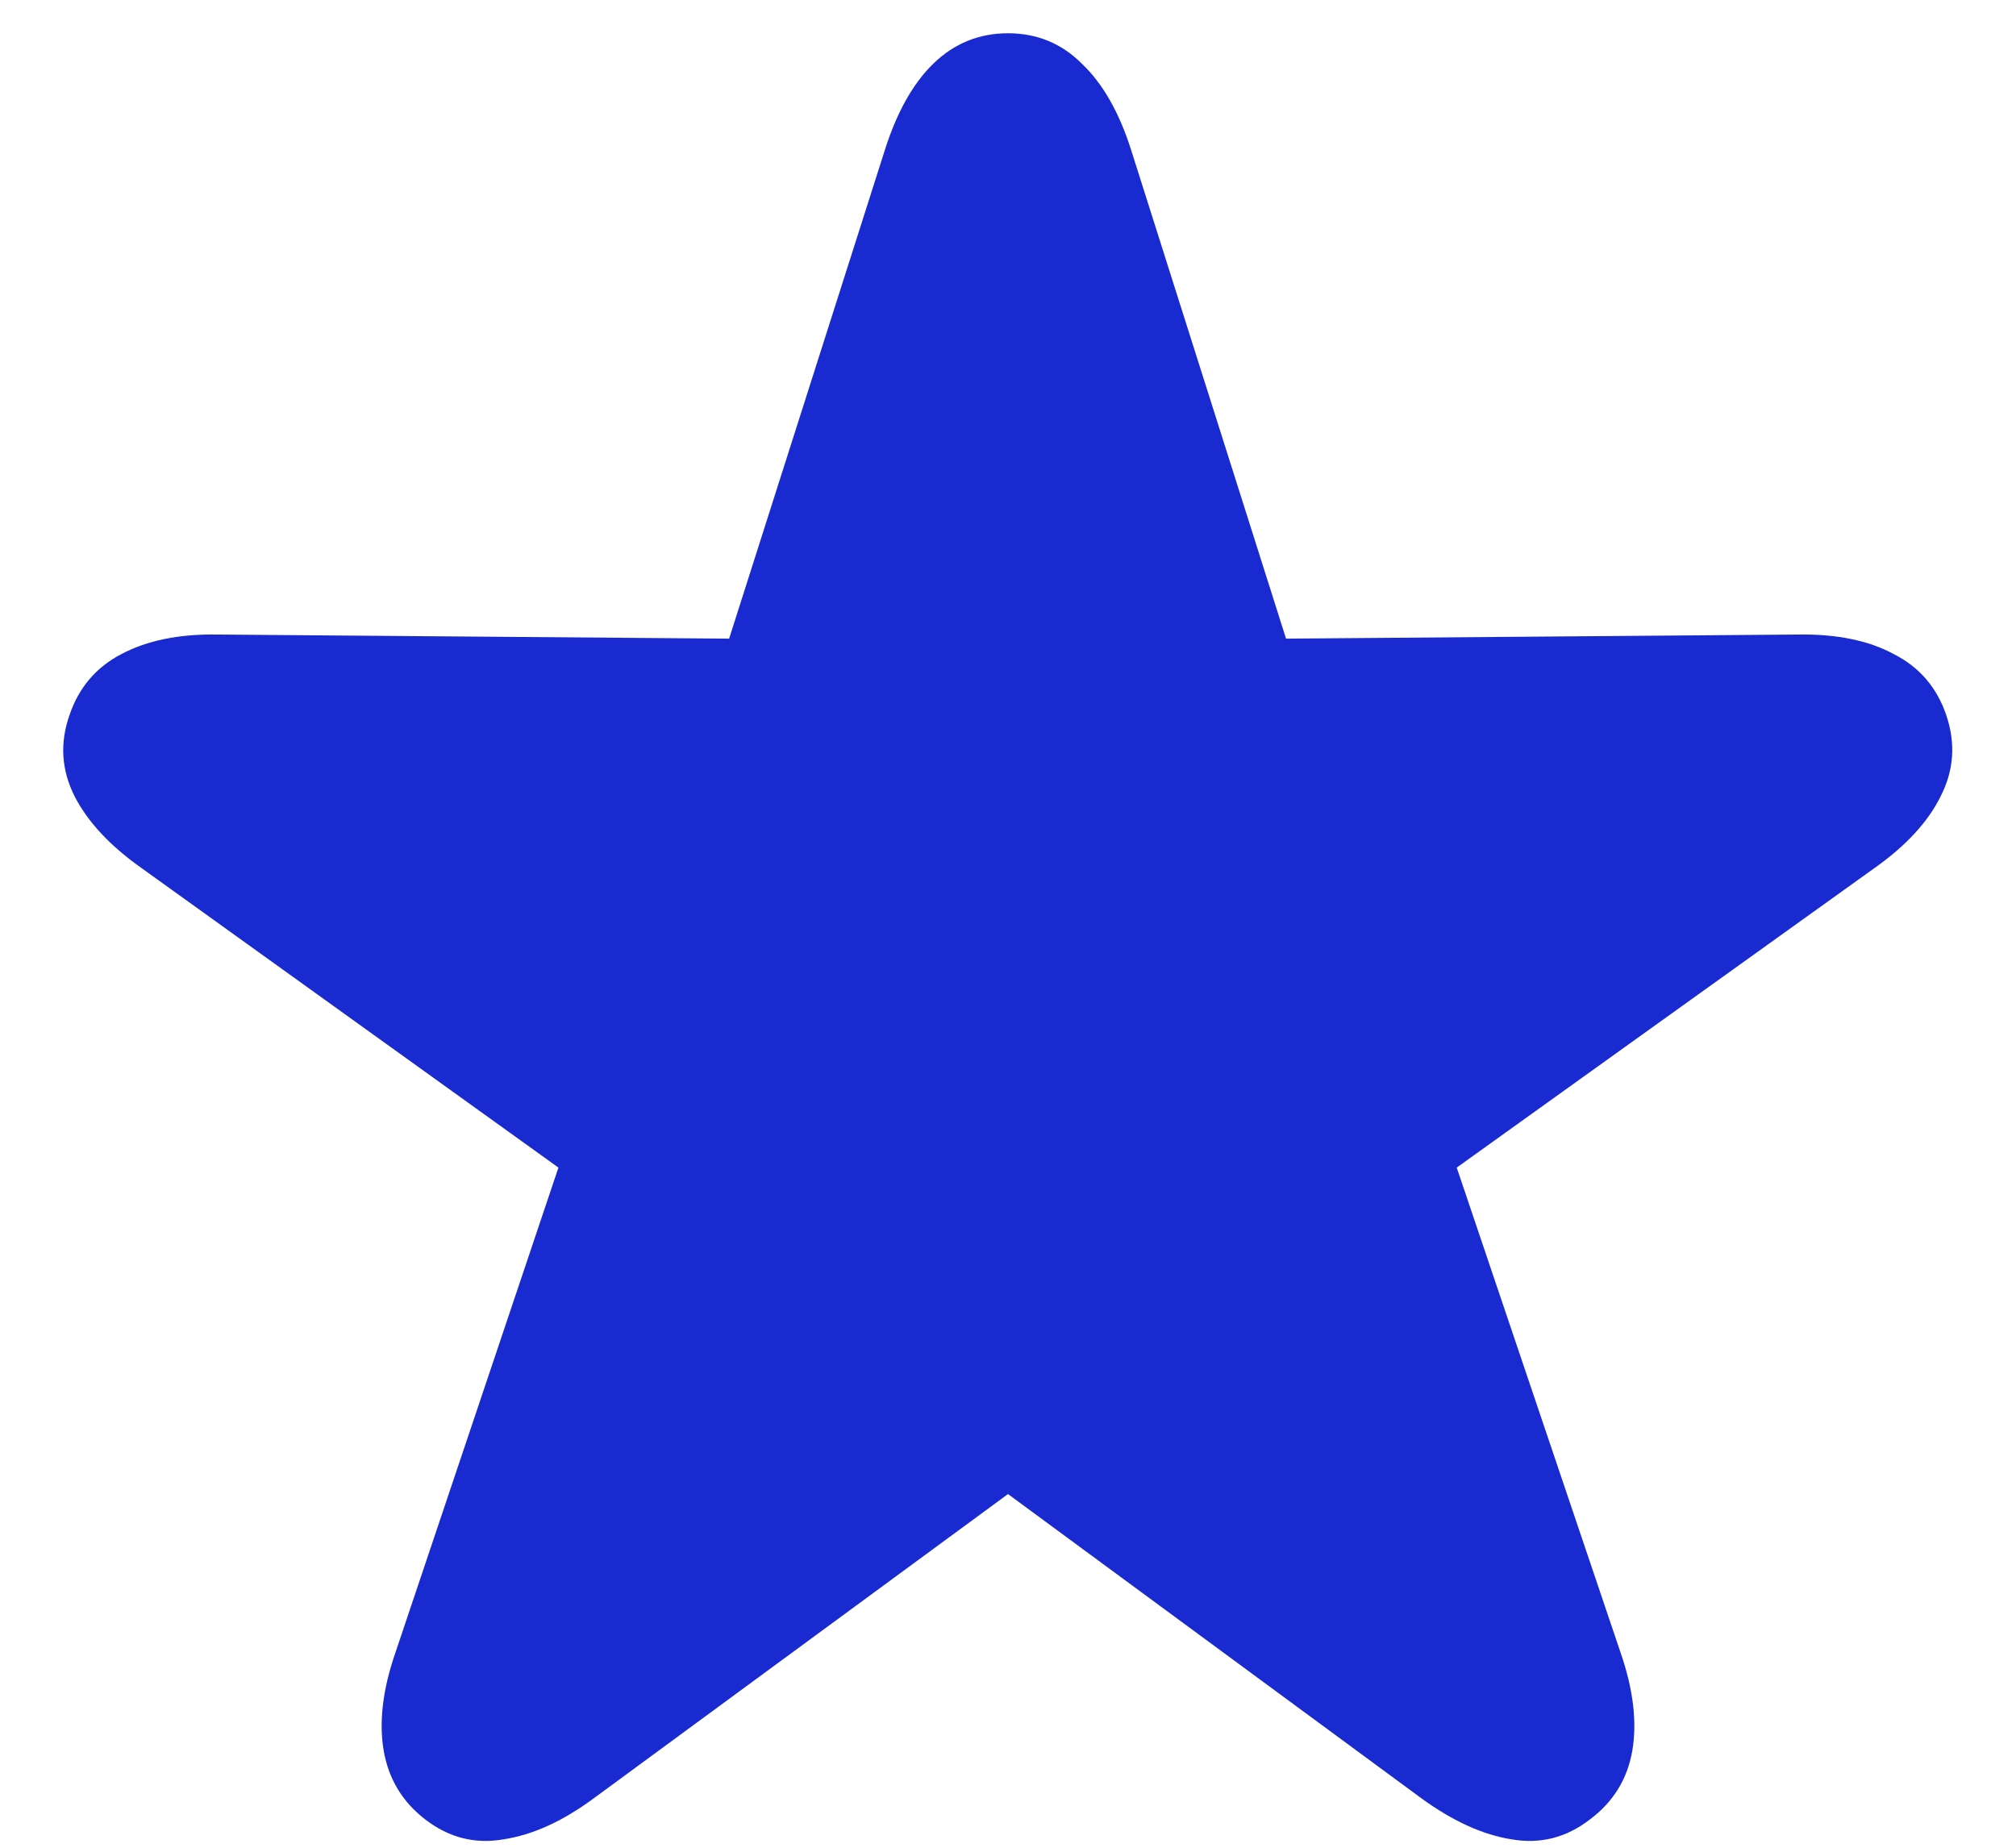 <svg width="24" height="22" viewBox="0 0 24 22" fill="none" xmlns="http://www.w3.org/2000/svg">
<path d="M5.066 21.666C4.793 21.458 4.627 21.184 4.568 20.846C4.51 20.507 4.555 20.12 4.705 19.684L6.648 13.902L1.688 10.338C1.31 10.071 1.043 9.785 0.887 9.479C0.73 9.166 0.711 8.844 0.828 8.512C0.939 8.186 1.144 7.945 1.443 7.789C1.749 7.626 2.13 7.548 2.586 7.555L8.68 7.604L10.535 1.783C10.678 1.334 10.87 0.992 11.111 0.758C11.359 0.517 11.655 0.396 12 0.396C12.345 0.396 12.638 0.517 12.879 0.758C13.126 0.992 13.322 1.334 13.465 1.783L15.31 7.604L21.404 7.555C21.866 7.548 22.247 7.626 22.547 7.789C22.853 7.945 23.061 8.189 23.172 8.521C23.283 8.854 23.26 9.173 23.104 9.479C22.954 9.785 22.69 10.071 22.312 10.338L17.342 13.902L19.295 19.684C19.445 20.12 19.49 20.507 19.432 20.846C19.373 21.184 19.204 21.458 18.924 21.666C18.644 21.881 18.335 21.959 17.996 21.9C17.658 21.848 17.299 21.686 16.922 21.412L12 17.789L7.068 21.412C6.697 21.686 6.339 21.848 5.994 21.9C5.656 21.959 5.346 21.881 5.066 21.666Z" fill="#192AD1"/>
</svg>
